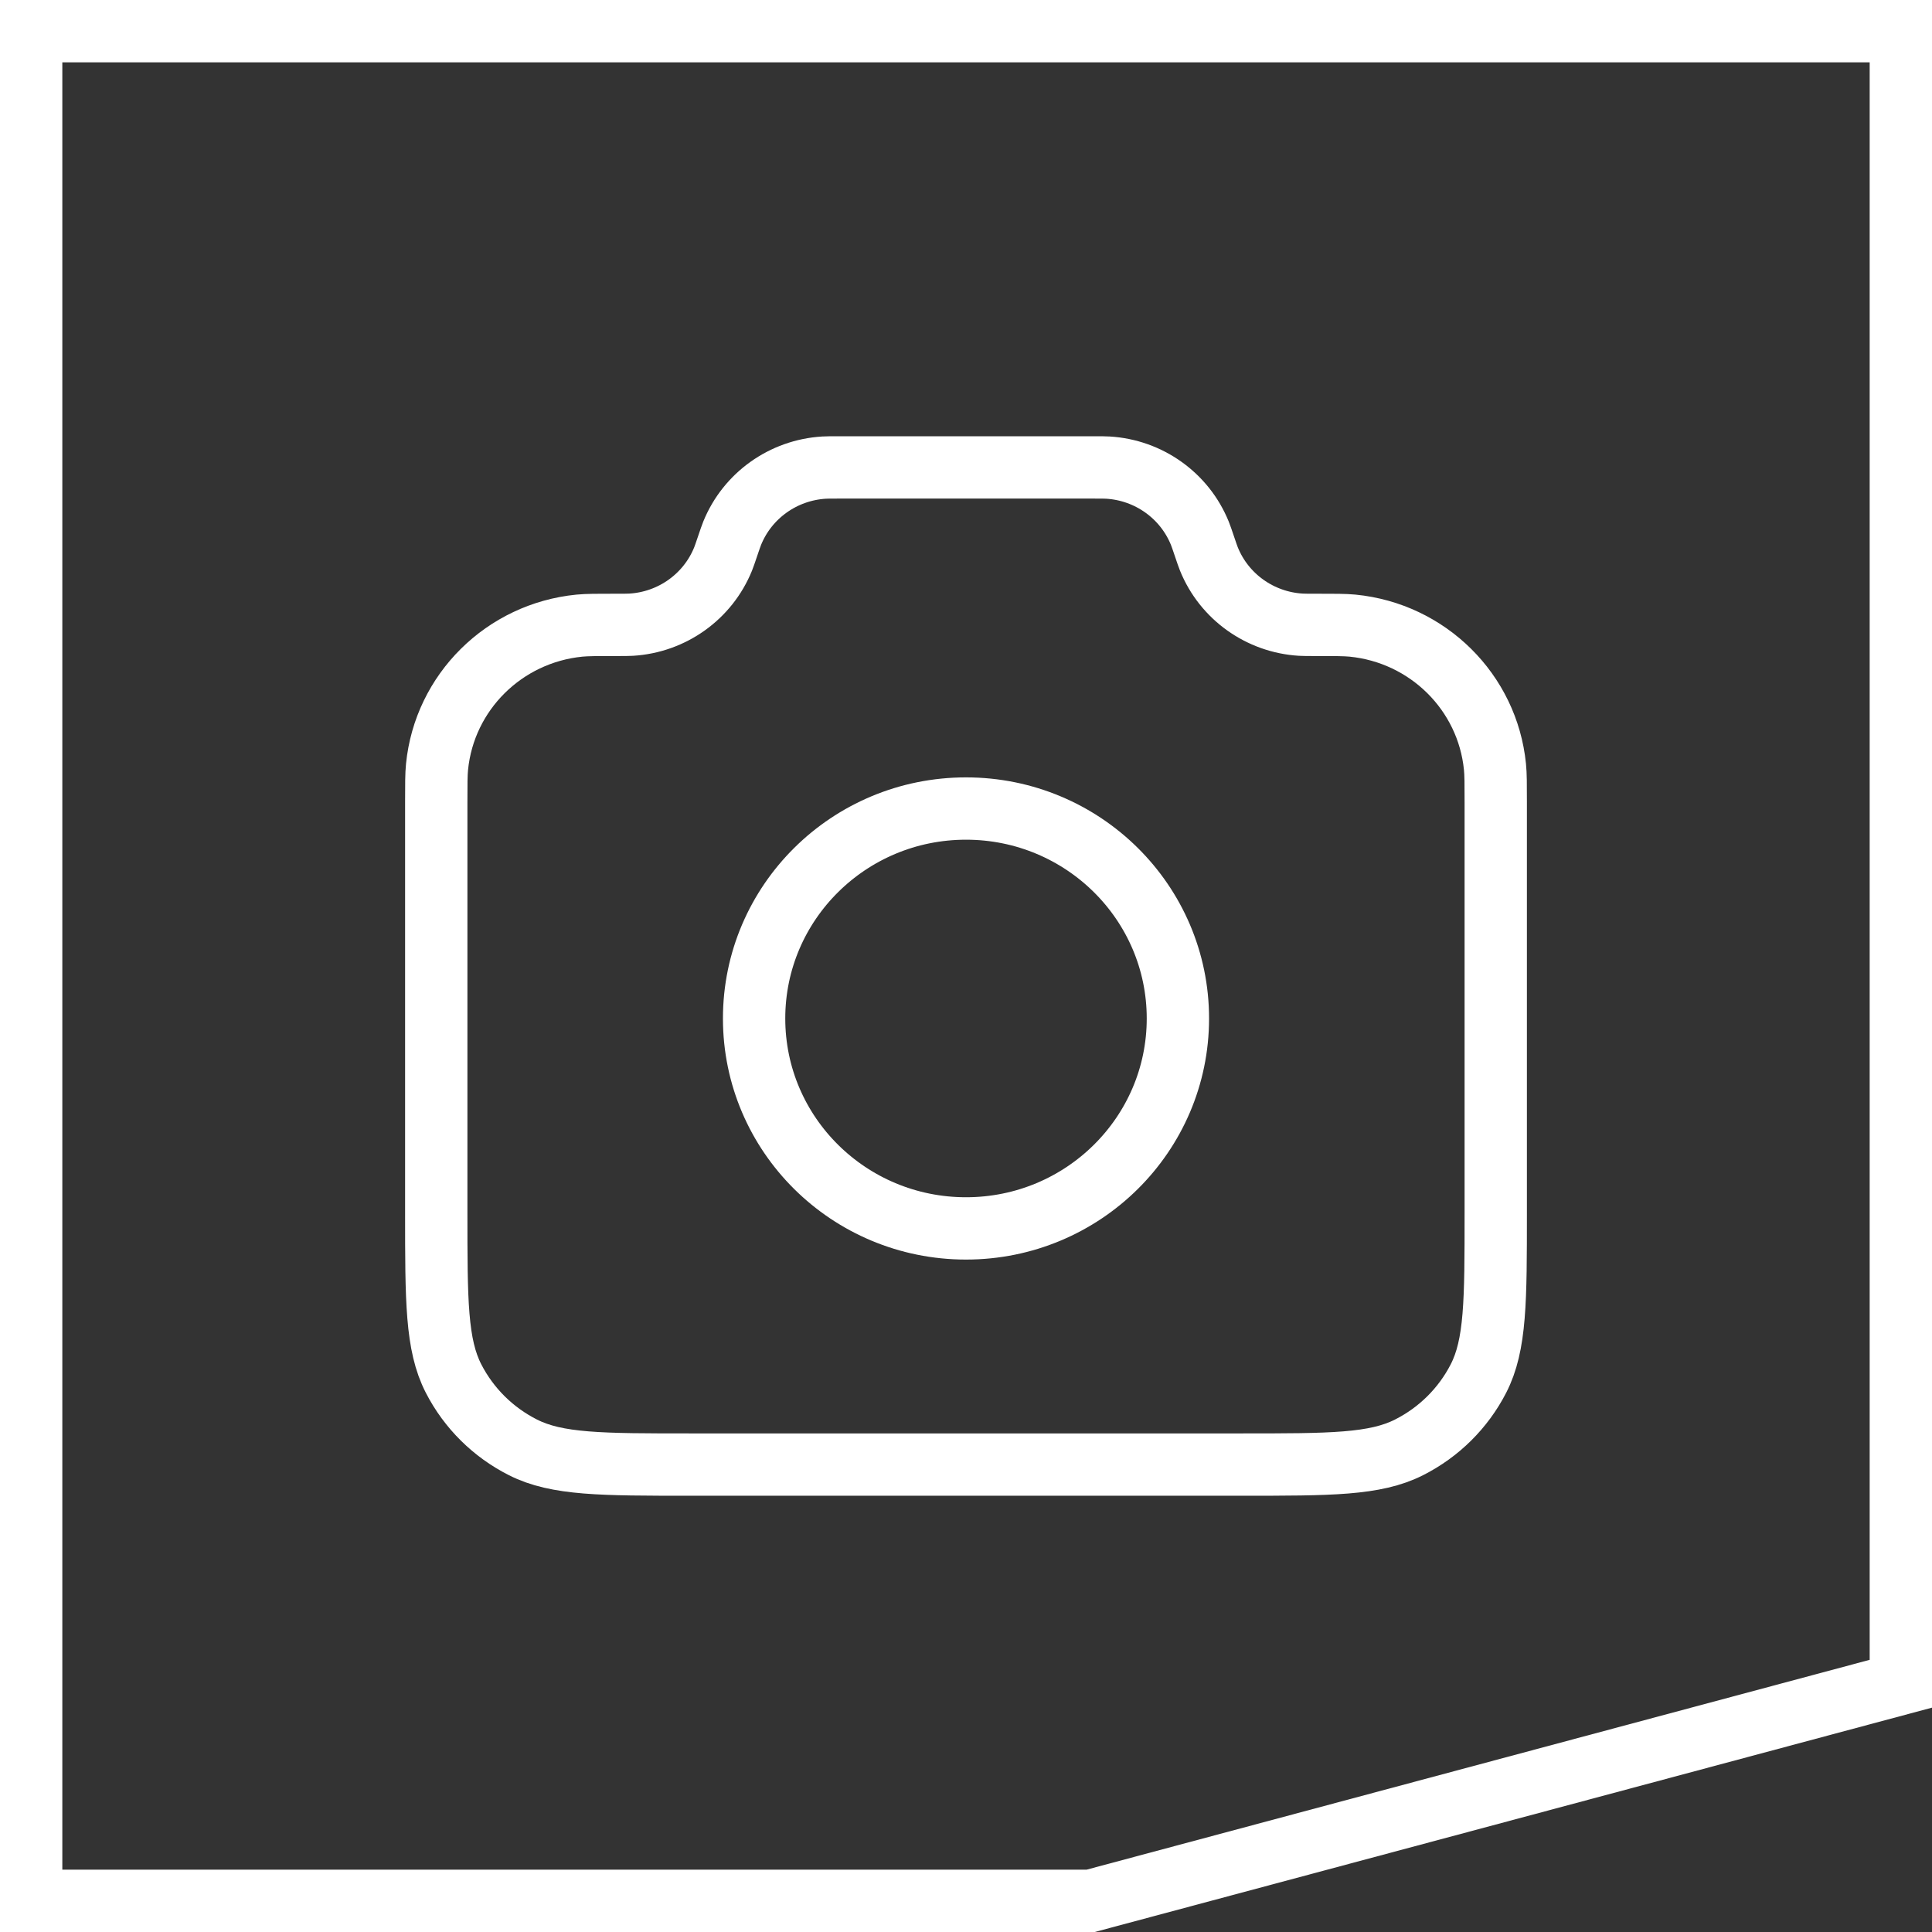 <svg width="62" height="62" viewBox="0 0 62 62" fill="none" xmlns="http://www.w3.org/2000/svg">
<rect x="0" y="0" width="62" height="62" fill="#333333" stroke="none"/>
<path d="M1 61V1H61V43.771V54.033L35 61H1Z" stroke="white" stroke-width="2"/>
<path d="M14 25.741C14 25.151 14 24.856 14.025 24.607C14.264 22.211 16.178 20.315 18.597 20.077C18.848 20.053 19.162 20.053 19.79 20.053C20.031 20.053 20.152 20.053 20.255 20.047C21.566 19.968 22.714 19.148 23.204 17.941C23.242 17.846 23.278 17.739 23.35 17.526C23.422 17.313 23.458 17.207 23.496 17.112C23.986 15.905 25.134 15.085 26.445 15.006C26.548 15 26.661 15 26.888 15H35.112C35.339 15 35.452 15 35.555 15.006C36.866 15.085 38.014 15.905 38.504 17.112C38.542 17.207 38.578 17.313 38.65 17.526C38.722 17.739 38.758 17.846 38.796 17.941C39.286 19.148 40.434 19.968 41.745 20.047C41.848 20.053 41.969 20.053 42.211 20.053C42.838 20.053 43.152 20.053 43.403 20.077C45.822 20.315 47.736 22.211 47.975 24.607C48 24.856 48 25.151 48 25.741V38.916C48 41.746 48 43.16 47.444 44.241C46.955 45.192 46.175 45.965 45.215 46.449C44.124 47 42.696 47 39.84 47H22.16C19.304 47 17.876 47 16.785 46.449C15.825 45.965 15.045 45.192 14.556 44.241C14 43.16 14 41.746 14 38.916V25.741Z" stroke="white" stroke-width="2" stroke-linecap="round" stroke-linejoin="round"/>
<path d="M31 39.421C34.755 39.421 37.8 36.405 37.8 32.684C37.8 28.964 34.755 25.947 31 25.947C27.244 25.947 24.2 28.964 24.2 32.684C24.2 36.405 27.244 39.421 31 39.421Z" stroke="white" stroke-width="2" stroke-linecap="round" stroke-linejoin="round"/>
</svg>
